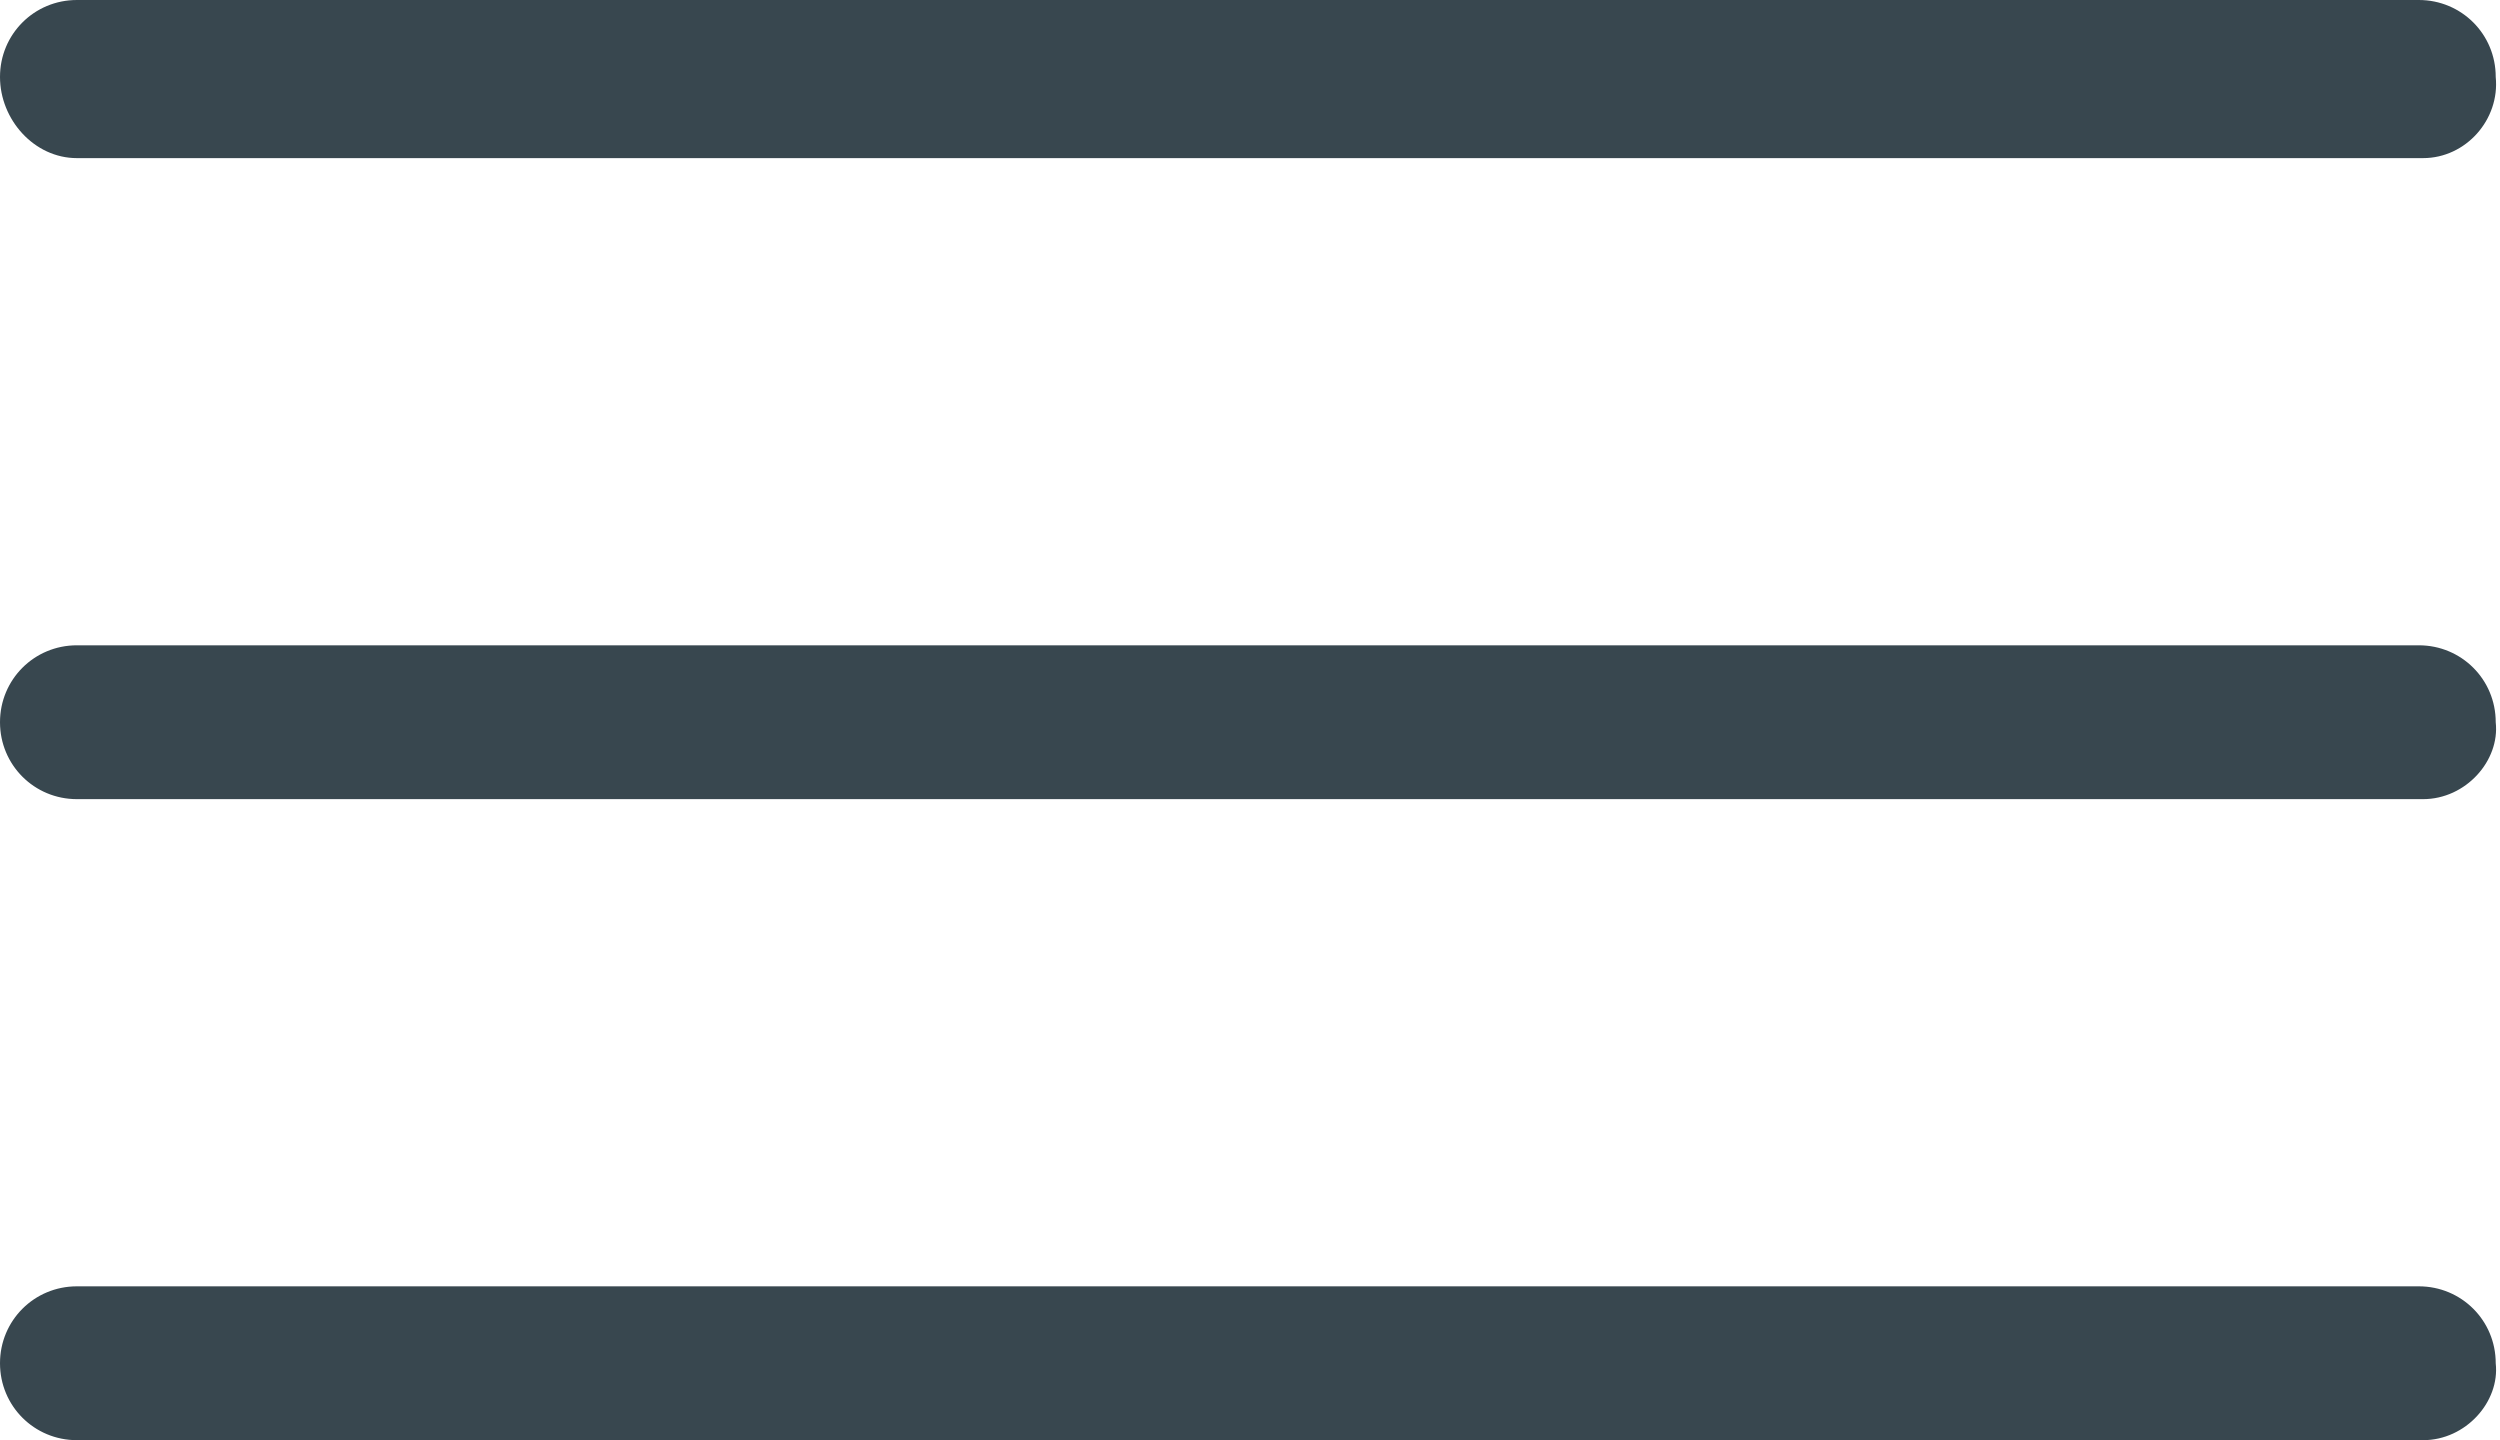 <svg id="Layer_1" xmlns="http://www.w3.org/2000/svg" viewBox="0 0 58.5 33.7"><style>.st1{fill:#38474f}</style><path class="st1" d="M56.7 3.7H1.8C.8 3.7 0 2.8 0 1.8 0 .8.8 0 1.8 0h54.8c1 0 1.8.8 1.8 1.8.1 1-.7 1.9-1.7 1.9zM56.7 18.7H1.8c-1 0-1.8-.8-1.8-1.8s.8-1.8 1.8-1.8h54.8c1 0 1.8.8 1.8 1.8.1.9-.7 1.8-1.7 1.8zM56.7 33.7H1.8c-1 0-1.8-.8-1.8-1.8s.8-1.8 1.8-1.8h54.8c1 0 1.8.8 1.8 1.8.1.9-.7 1.8-1.7 1.8z"/></svg>